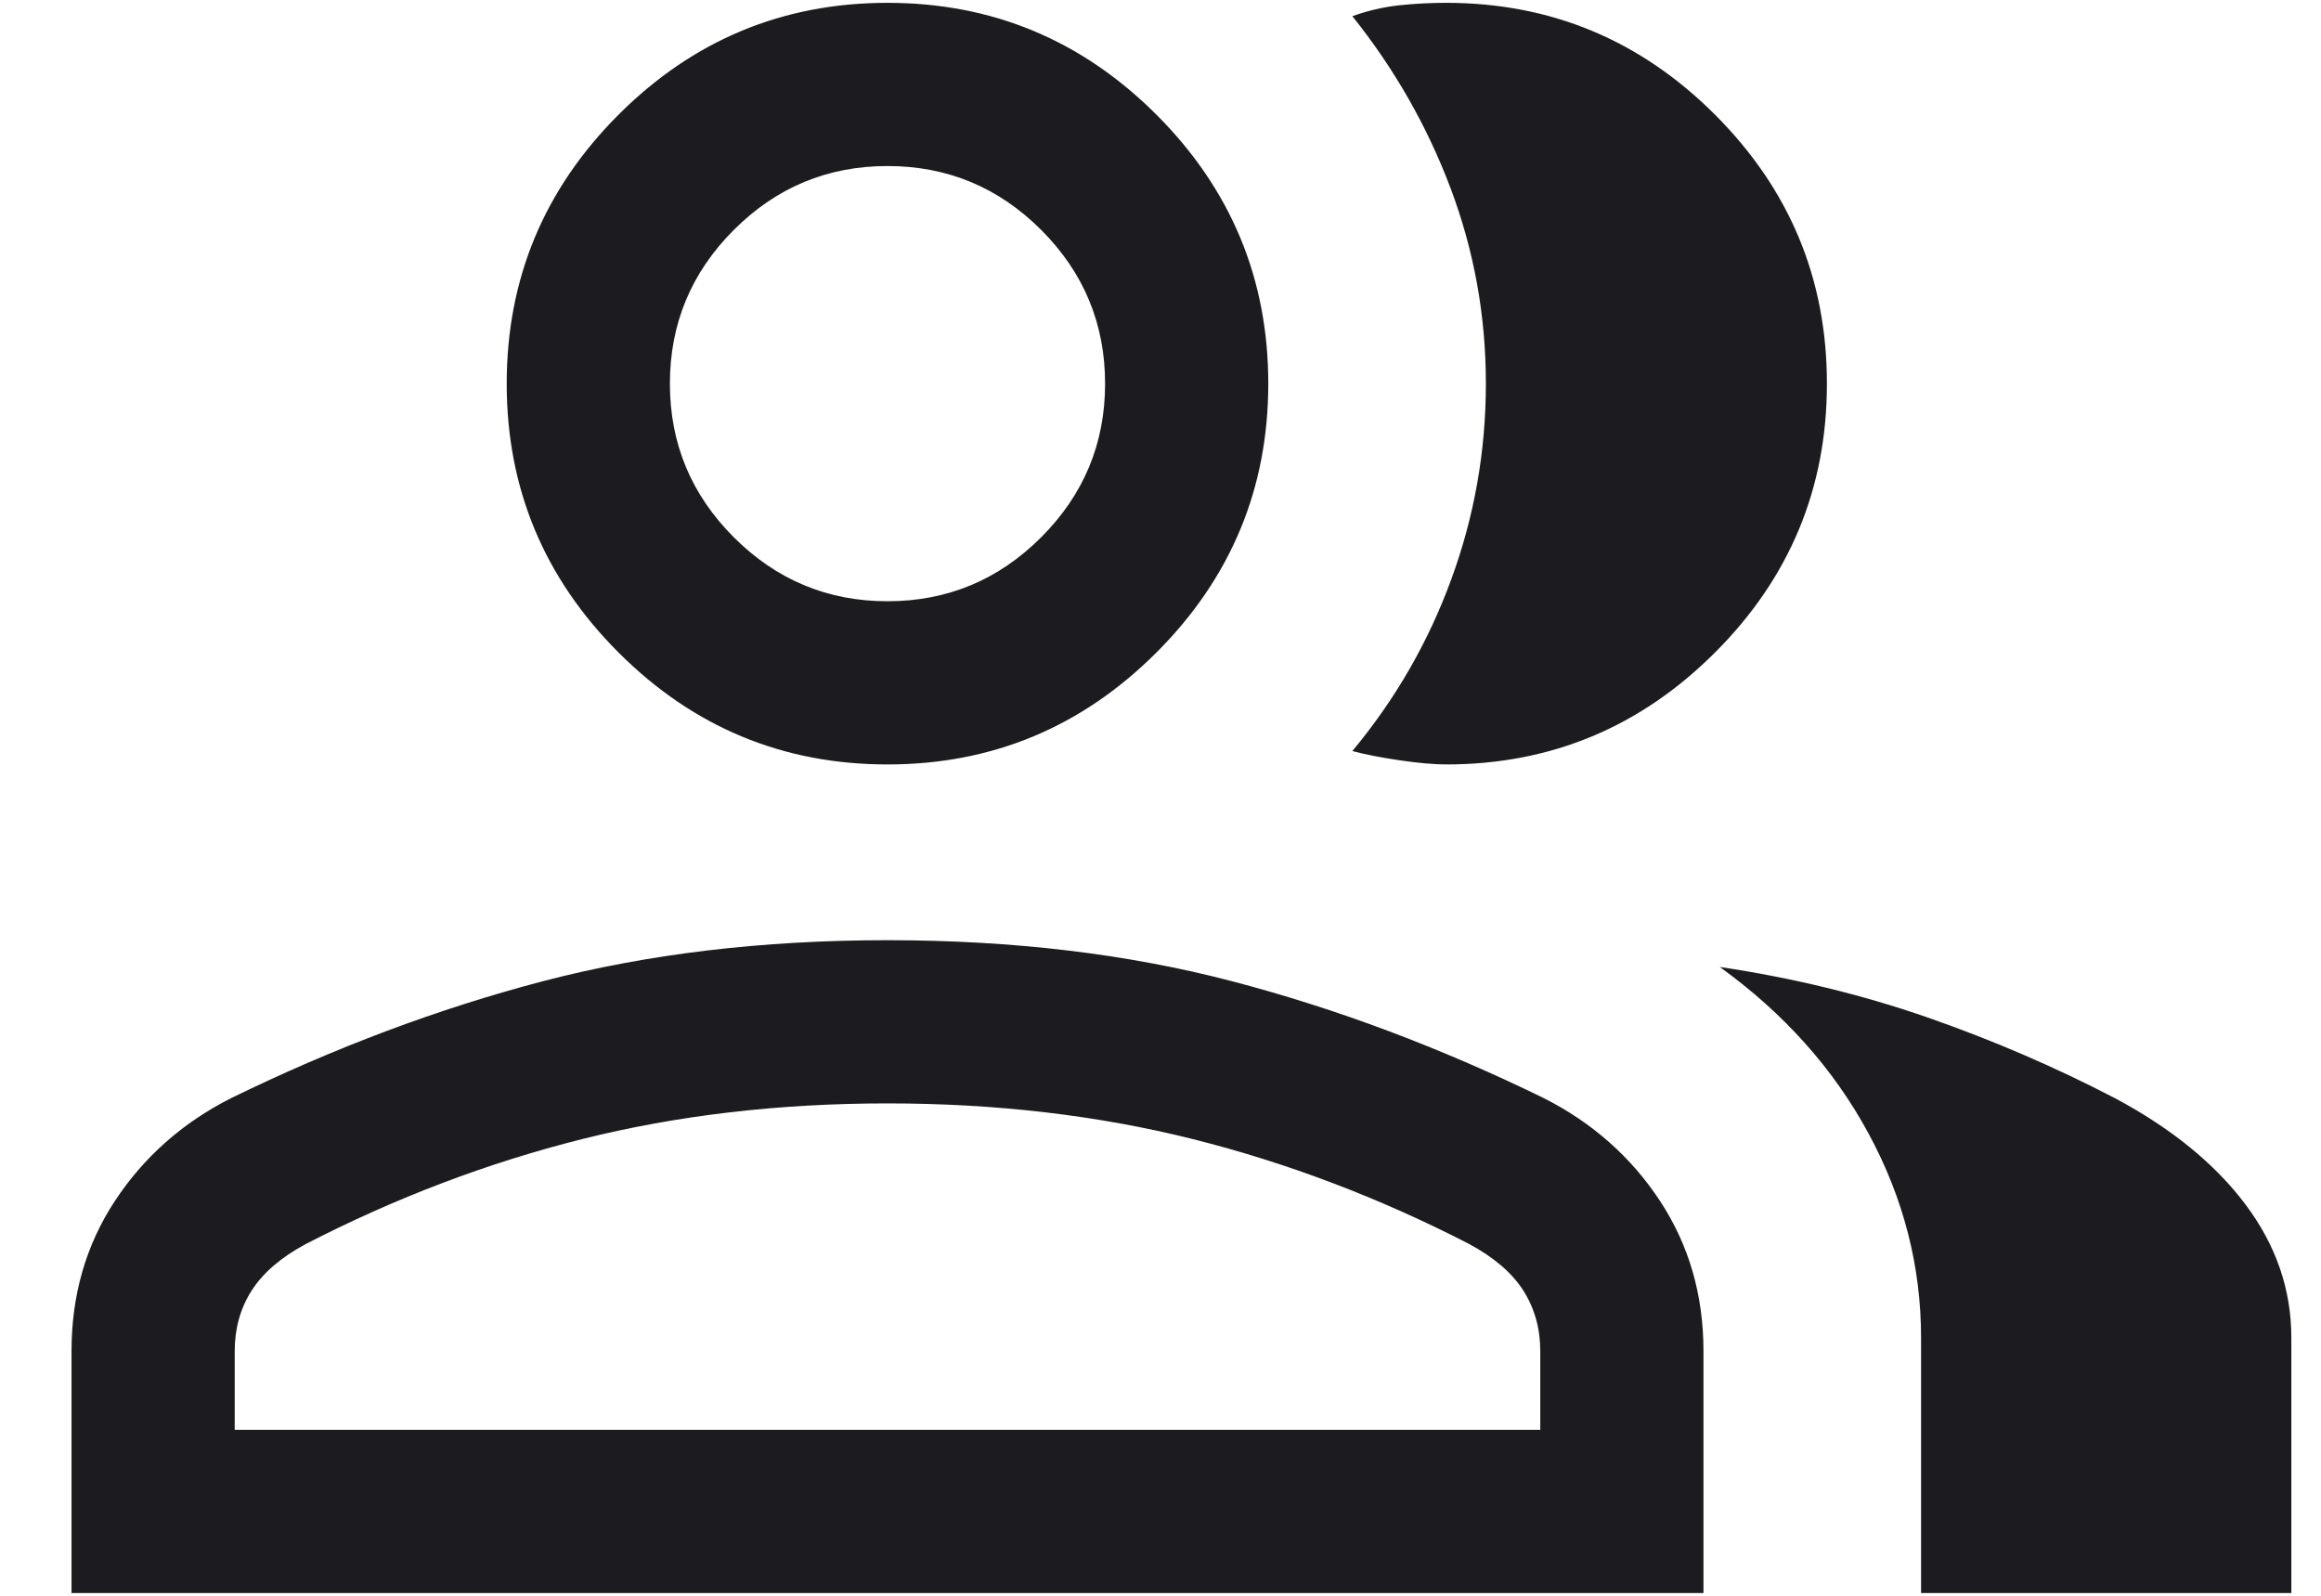 <svg width="32" height="22" viewBox="0 0 32 22" fill="none" xmlns="http://www.w3.org/2000/svg">
    <path d="M0.986 21.962V18.627C0.986 17.854 1.185 17.164 1.584 16.557C1.983 15.951 2.516 15.479 3.183 15.141C4.609 14.444 6.042 13.906 7.483 13.528C8.925 13.151 10.509 12.962 12.236 12.962C13.963 12.962 15.547 13.151 16.988 13.528C18.43 13.906 19.863 14.444 21.288 15.141C21.955 15.479 22.488 15.951 22.887 16.557C23.286 17.164 23.486 17.854 23.486 18.627V21.962H0.986ZM26.486 21.962V18.442C26.486 17.458 26.245 16.519 25.762 15.627C25.28 14.735 24.596 13.97 23.711 13.331C24.717 13.481 25.671 13.713 26.575 14.027C27.479 14.342 28.341 14.714 29.163 15.142C29.938 15.556 30.536 16.043 30.958 16.604C31.38 17.166 31.591 17.778 31.591 18.442V21.962H26.486ZM12.236 10.539C10.792 10.539 9.556 10.024 8.528 8.996C7.5 7.968 6.986 6.732 6.986 5.289C6.986 3.845 7.5 2.609 8.528 1.581C9.556 0.553 10.792 0.039 12.236 0.039C13.68 0.039 14.915 0.553 15.944 1.581C16.972 2.609 17.486 3.845 17.486 5.289C17.486 6.732 16.972 7.968 15.944 8.996C14.915 10.024 13.68 10.539 12.236 10.539ZM25.188 5.289C25.188 6.732 24.674 7.968 23.645 8.996C22.617 10.024 21.381 10.539 19.938 10.539C19.768 10.539 19.553 10.519 19.291 10.481C19.03 10.442 18.815 10.4 18.645 10.354C19.237 9.643 19.692 8.854 20.009 7.987C20.327 7.12 20.486 6.22 20.486 5.287C20.486 4.353 20.324 3.457 20 2.597C19.676 1.738 19.224 0.946 18.645 0.223C18.861 0.146 19.076 0.096 19.291 0.073C19.507 0.05 19.722 0.039 19.938 0.039C21.381 0.039 22.617 0.553 23.645 1.581C24.674 2.609 25.188 3.845 25.188 5.289ZM3.236 19.712H21.236V18.627C21.236 18.314 21.157 18.035 21.001 17.79C20.844 17.546 20.595 17.333 20.255 17.15C19.02 16.514 17.749 16.031 16.442 15.703C15.134 15.376 13.732 15.212 12.236 15.212C10.74 15.212 9.338 15.376 8.03 15.703C6.722 16.031 5.451 16.514 4.217 17.15C3.876 17.333 3.628 17.546 3.471 17.79C3.314 18.035 3.236 18.314 3.236 18.627V19.712ZM12.236 8.289C13.061 8.289 13.767 7.995 14.355 7.407C14.942 6.82 15.236 6.114 15.236 5.289C15.236 4.464 14.942 3.757 14.355 3.17C13.767 2.582 13.061 2.289 12.236 2.289C11.411 2.289 10.705 2.582 10.117 3.17C9.53 3.757 9.236 4.464 9.236 5.289C9.236 6.114 9.53 6.82 10.117 7.407C10.705 7.995 11.411 8.289 12.236 8.289Z" fill="#1C1B1F"/>
</svg>
